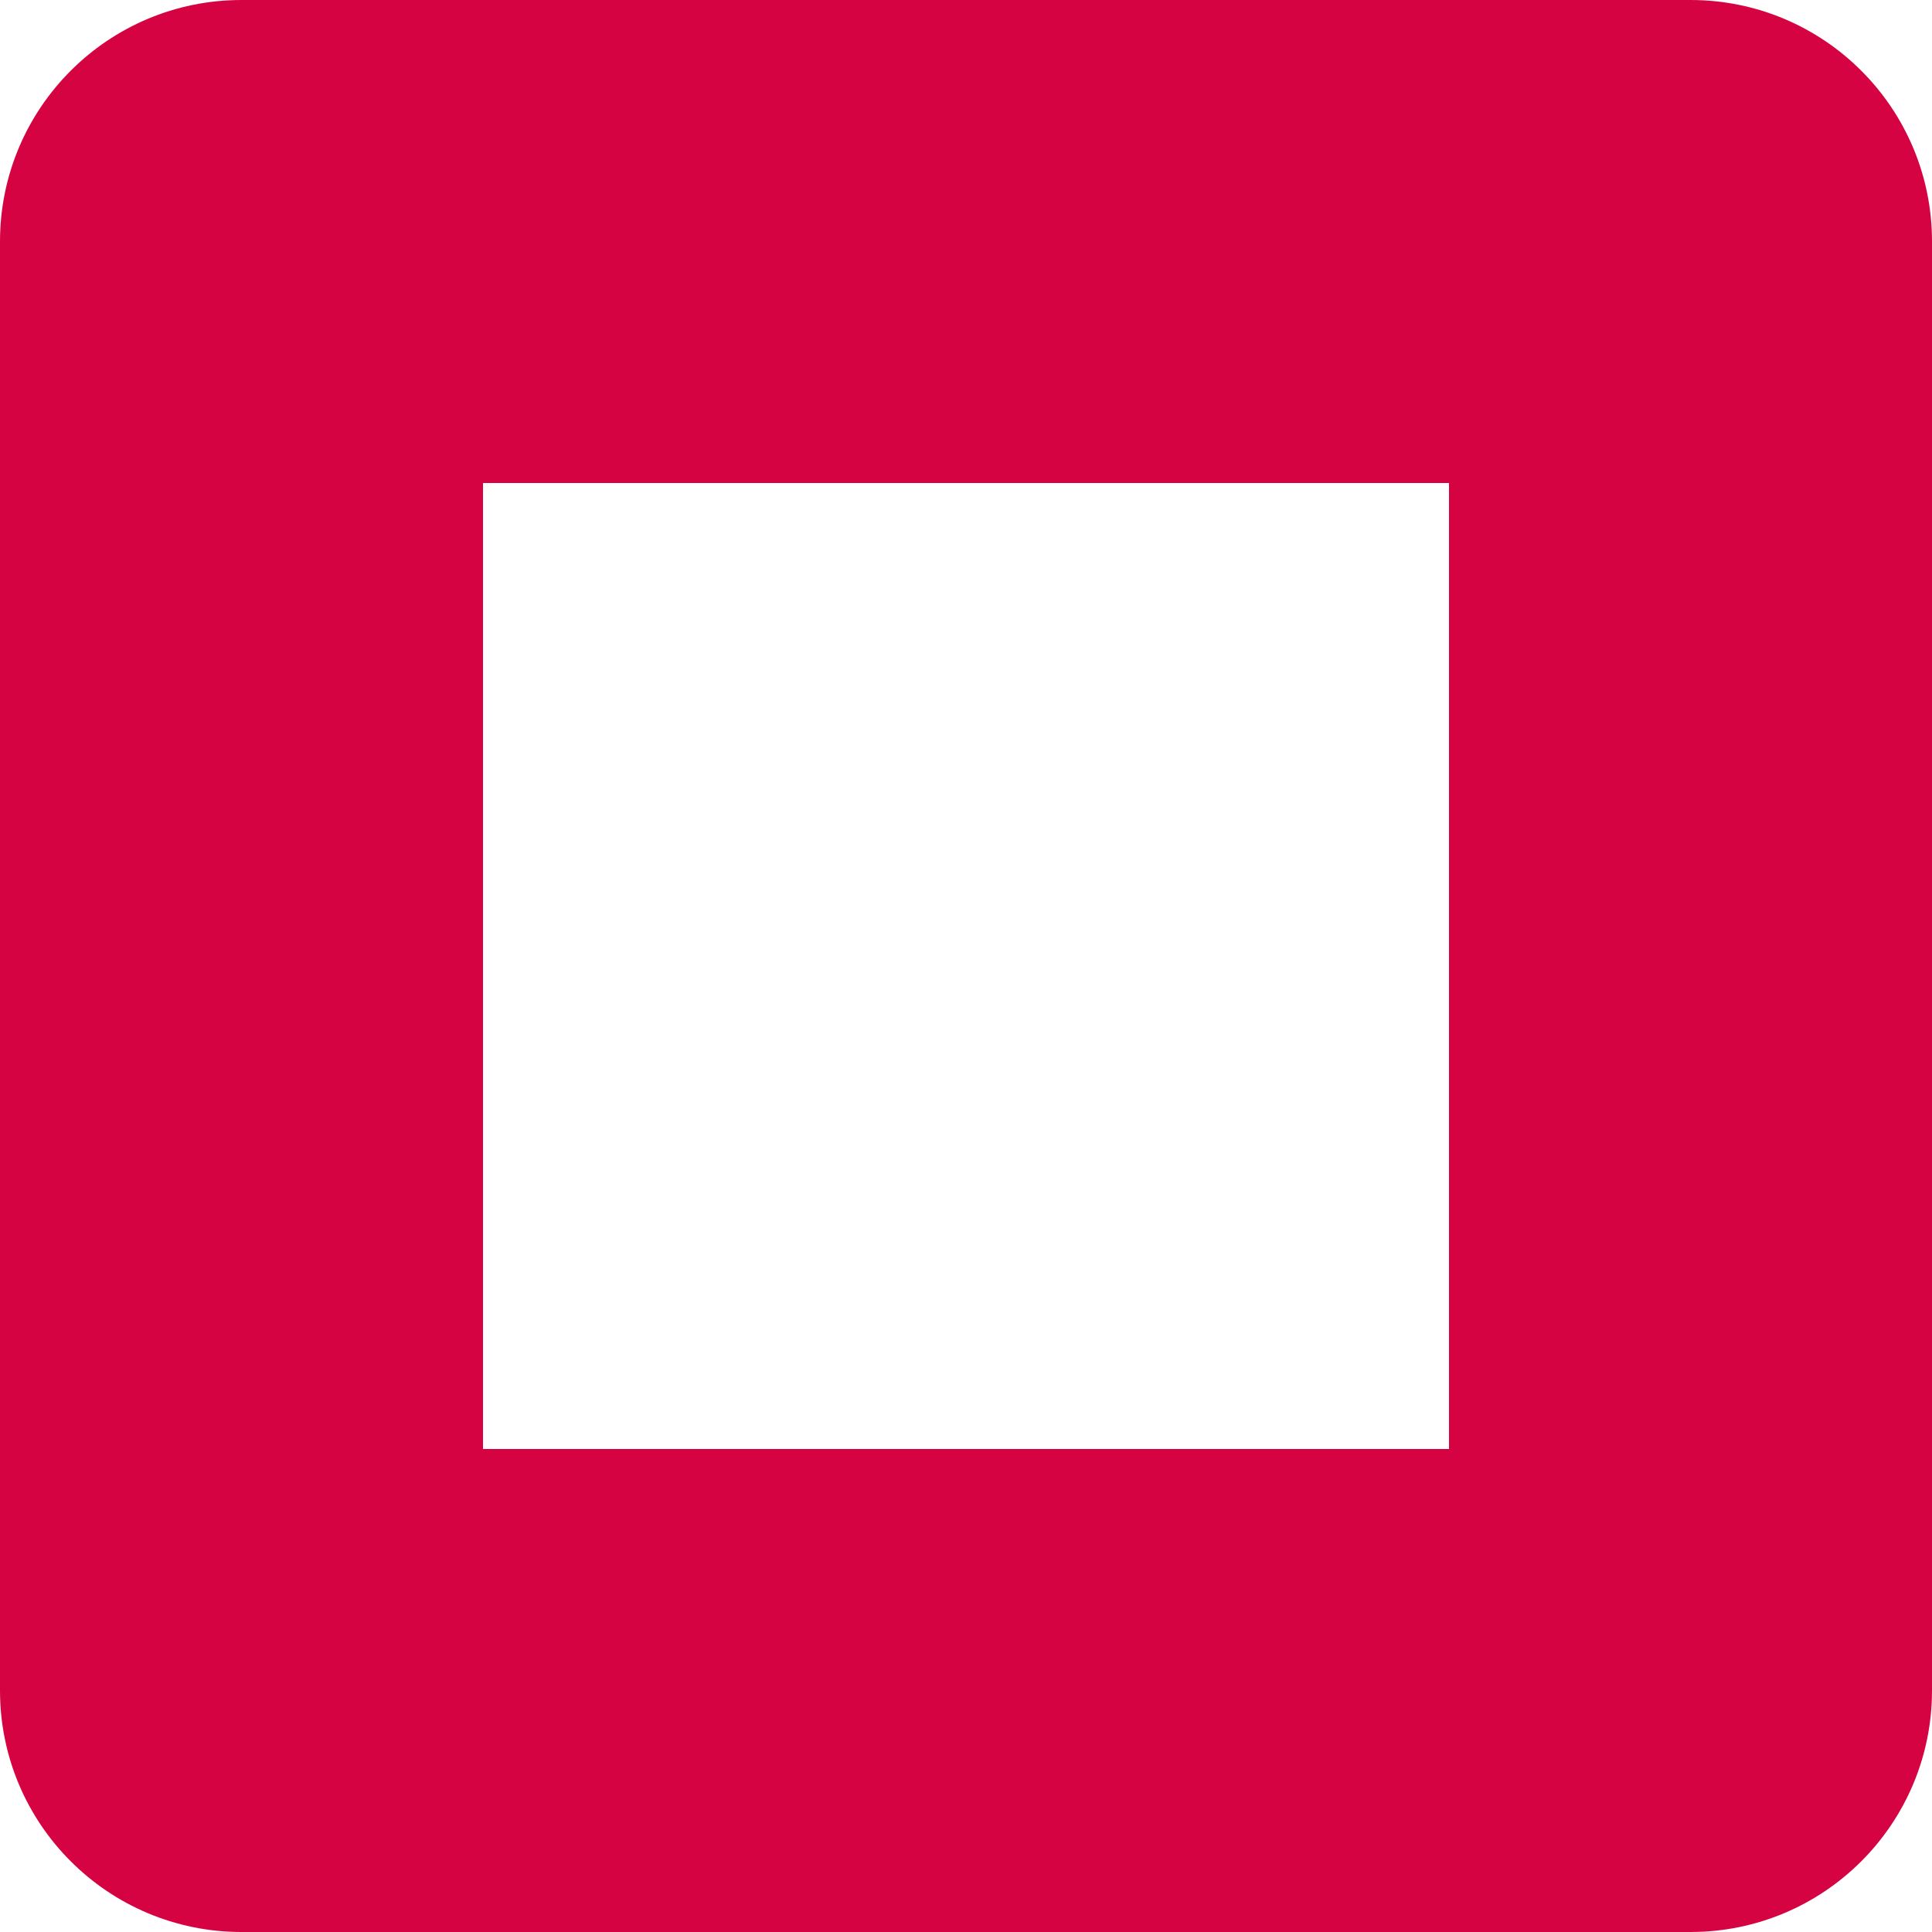 <svg width="8" height="8" viewBox="0 0 8 8" fill="none" xmlns="http://www.w3.org/2000/svg">
<path d="M7 0H1C0.448 0 0 0.447 0 1V7C0 7.553 0.448 8 1 8H7C7.552 8 8 7.553 8 7V1C8 0.447 7.552 0 7 0ZM6 6H2V2H6V6Z" fill="#D60342"/>
</svg>
